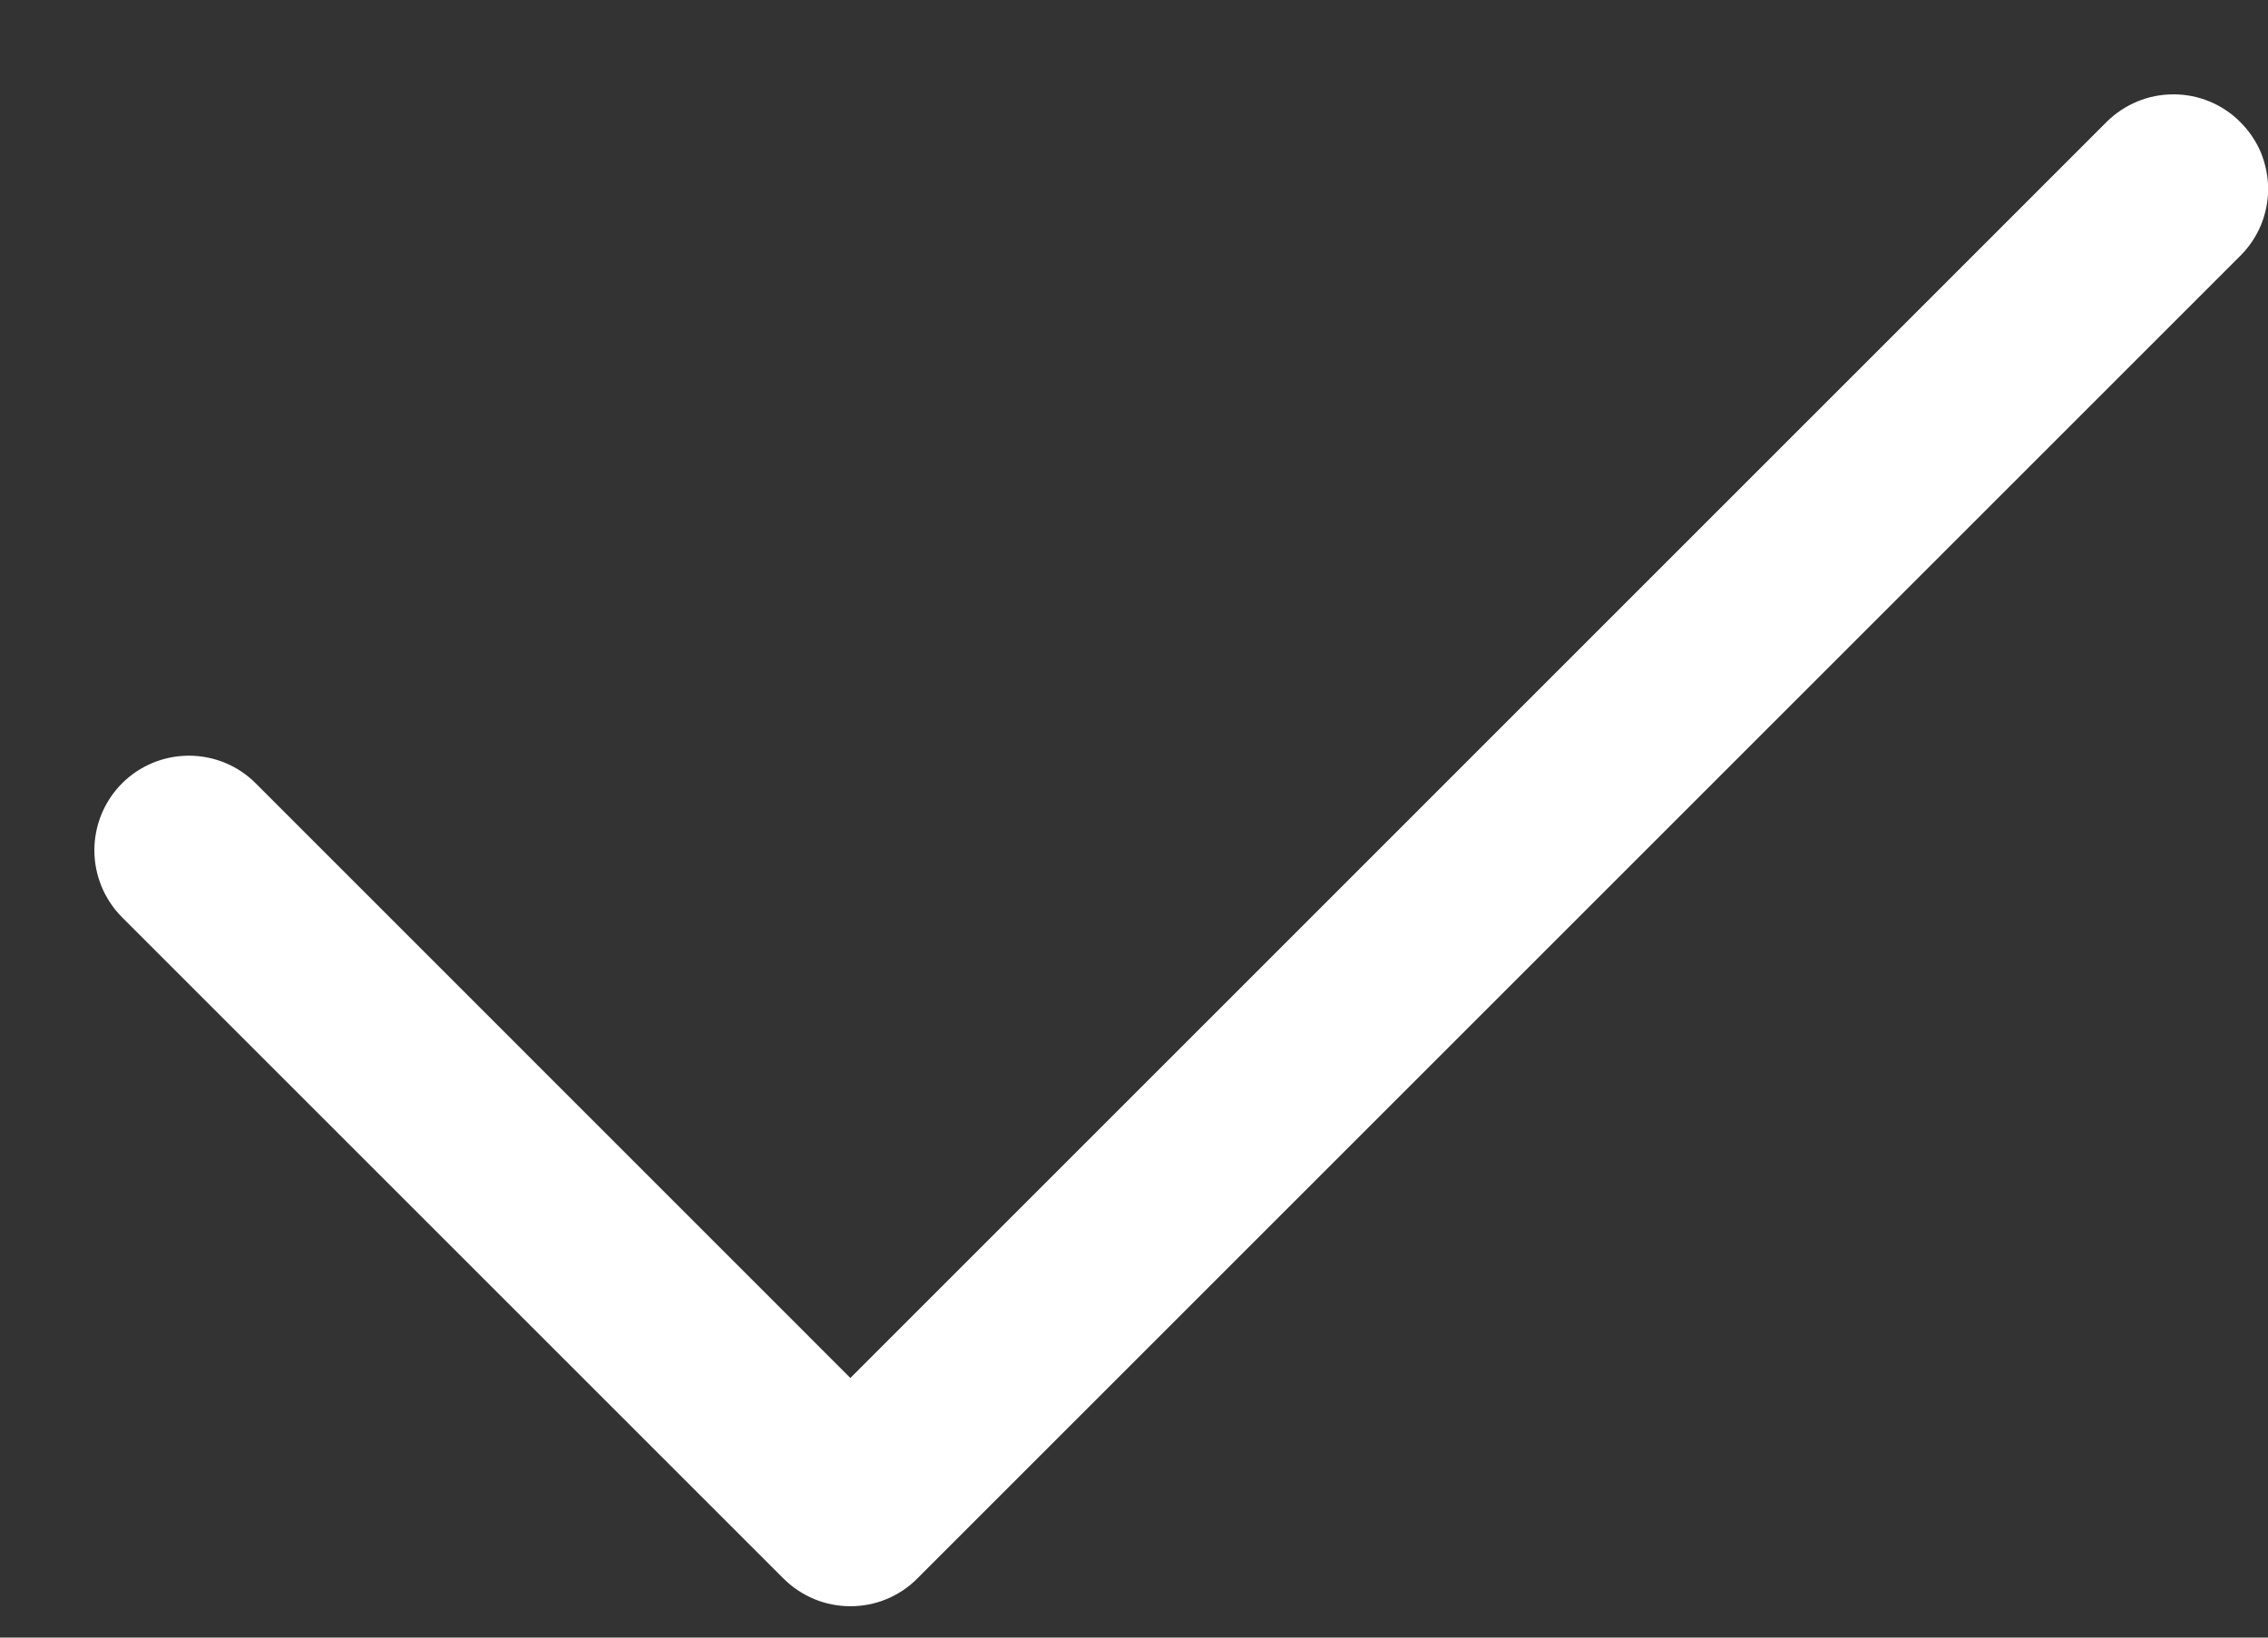 <svg width="18" height="13" viewBox="0 0 18 13" fill="none" xmlns="http://www.w3.org/2000/svg">
<rect x="0" y="0" width="18" height="13" fill="#333333" stroke="none"/>
<path fill-rule="evenodd" clip-rule="evenodd" d="M17.78 0.969C17.85 1.039 17.906 1.121 17.944 1.212C17.981 1.304 18.001 1.401 18.001 1.5C18.001 1.599 17.981 1.696 17.944 1.787C17.906 1.878 17.85 1.961 17.78 2.031L7.28 12.531C7.211 12.601 7.128 12.656 7.037 12.694C6.946 12.732 6.848 12.751 6.749 12.751C6.651 12.751 6.553 12.732 6.462 12.694C6.371 12.656 6.288 12.601 6.218 12.531L0.968 7.281C0.828 7.14 0.749 6.949 0.749 6.75C0.749 6.551 0.828 6.36 0.968 6.219C1.109 6.078 1.3 5.999 1.499 5.999C1.699 5.999 1.89 6.078 2.03 6.219L6.749 10.939L16.718 0.969C16.788 0.899 16.871 0.844 16.962 0.806C17.053 0.768 17.151 0.749 17.25 0.749C17.348 0.749 17.446 0.768 17.537 0.806C17.628 0.844 17.711 0.899 17.78 0.969Z" fill="white"/>
</svg>
